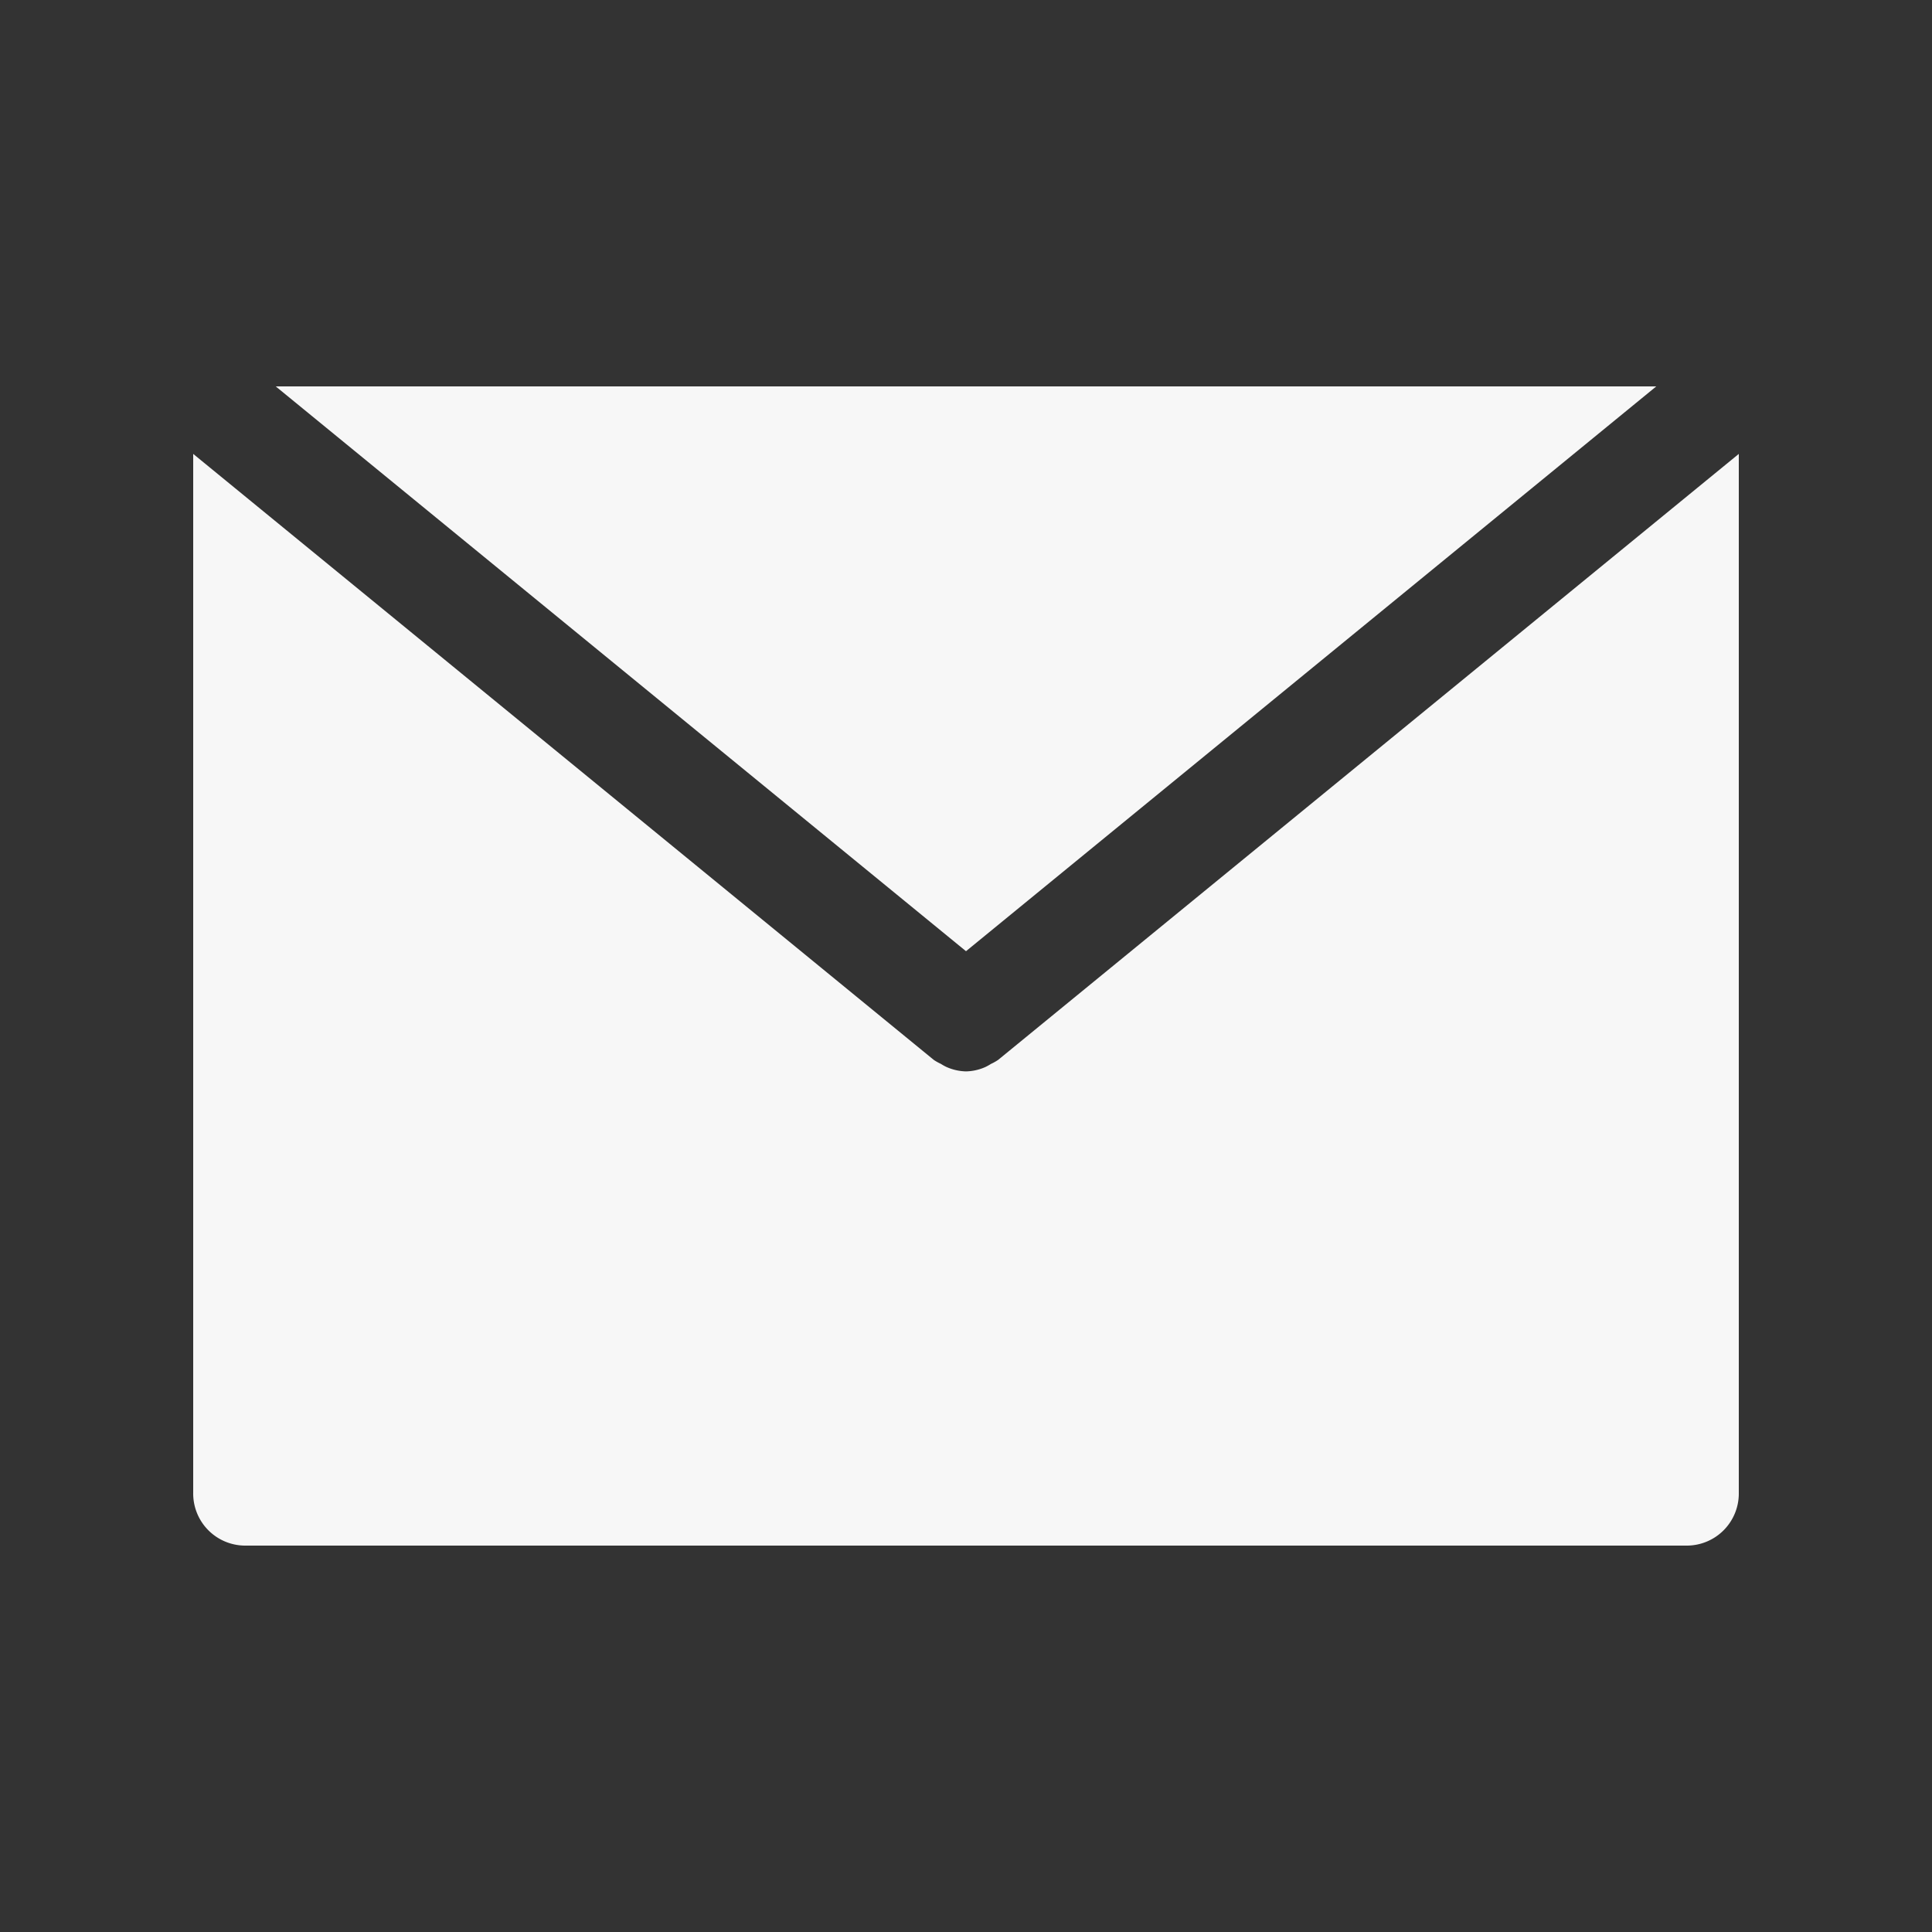 <svg id="Layer_1" data-name="Layer 1" xmlns="http://www.w3.org/2000/svg" width="100" height="100" viewBox="0 0 100 100"><rect x="0" y="0" width="100" height="100" fill="#333333" stroke="none"/><defs><style>.cls-1{fill:#f7f7f7;}</style></defs><polygon class="cls-1" points="85.728 20 14.272 20 50 49.234 85.728 20"/><path class="cls-1" d="M51.667,54.857a2.524,2.524,0,0,1-.373.21,3.008,3.008,0,0,1-.272.153,2.584,2.584,0,0,1-1.019.235H49.997a2.616,2.616,0,0,1-1.016-.232,2.334,2.334,0,0,1-.277-.155,2.635,2.635,0,0,1-.371-.207L10,23.494V77.273A2.695,2.695,0,0,0,12.667,80H87.333A2.695,2.695,0,0,0,90,77.273V23.494Z"/></svg>